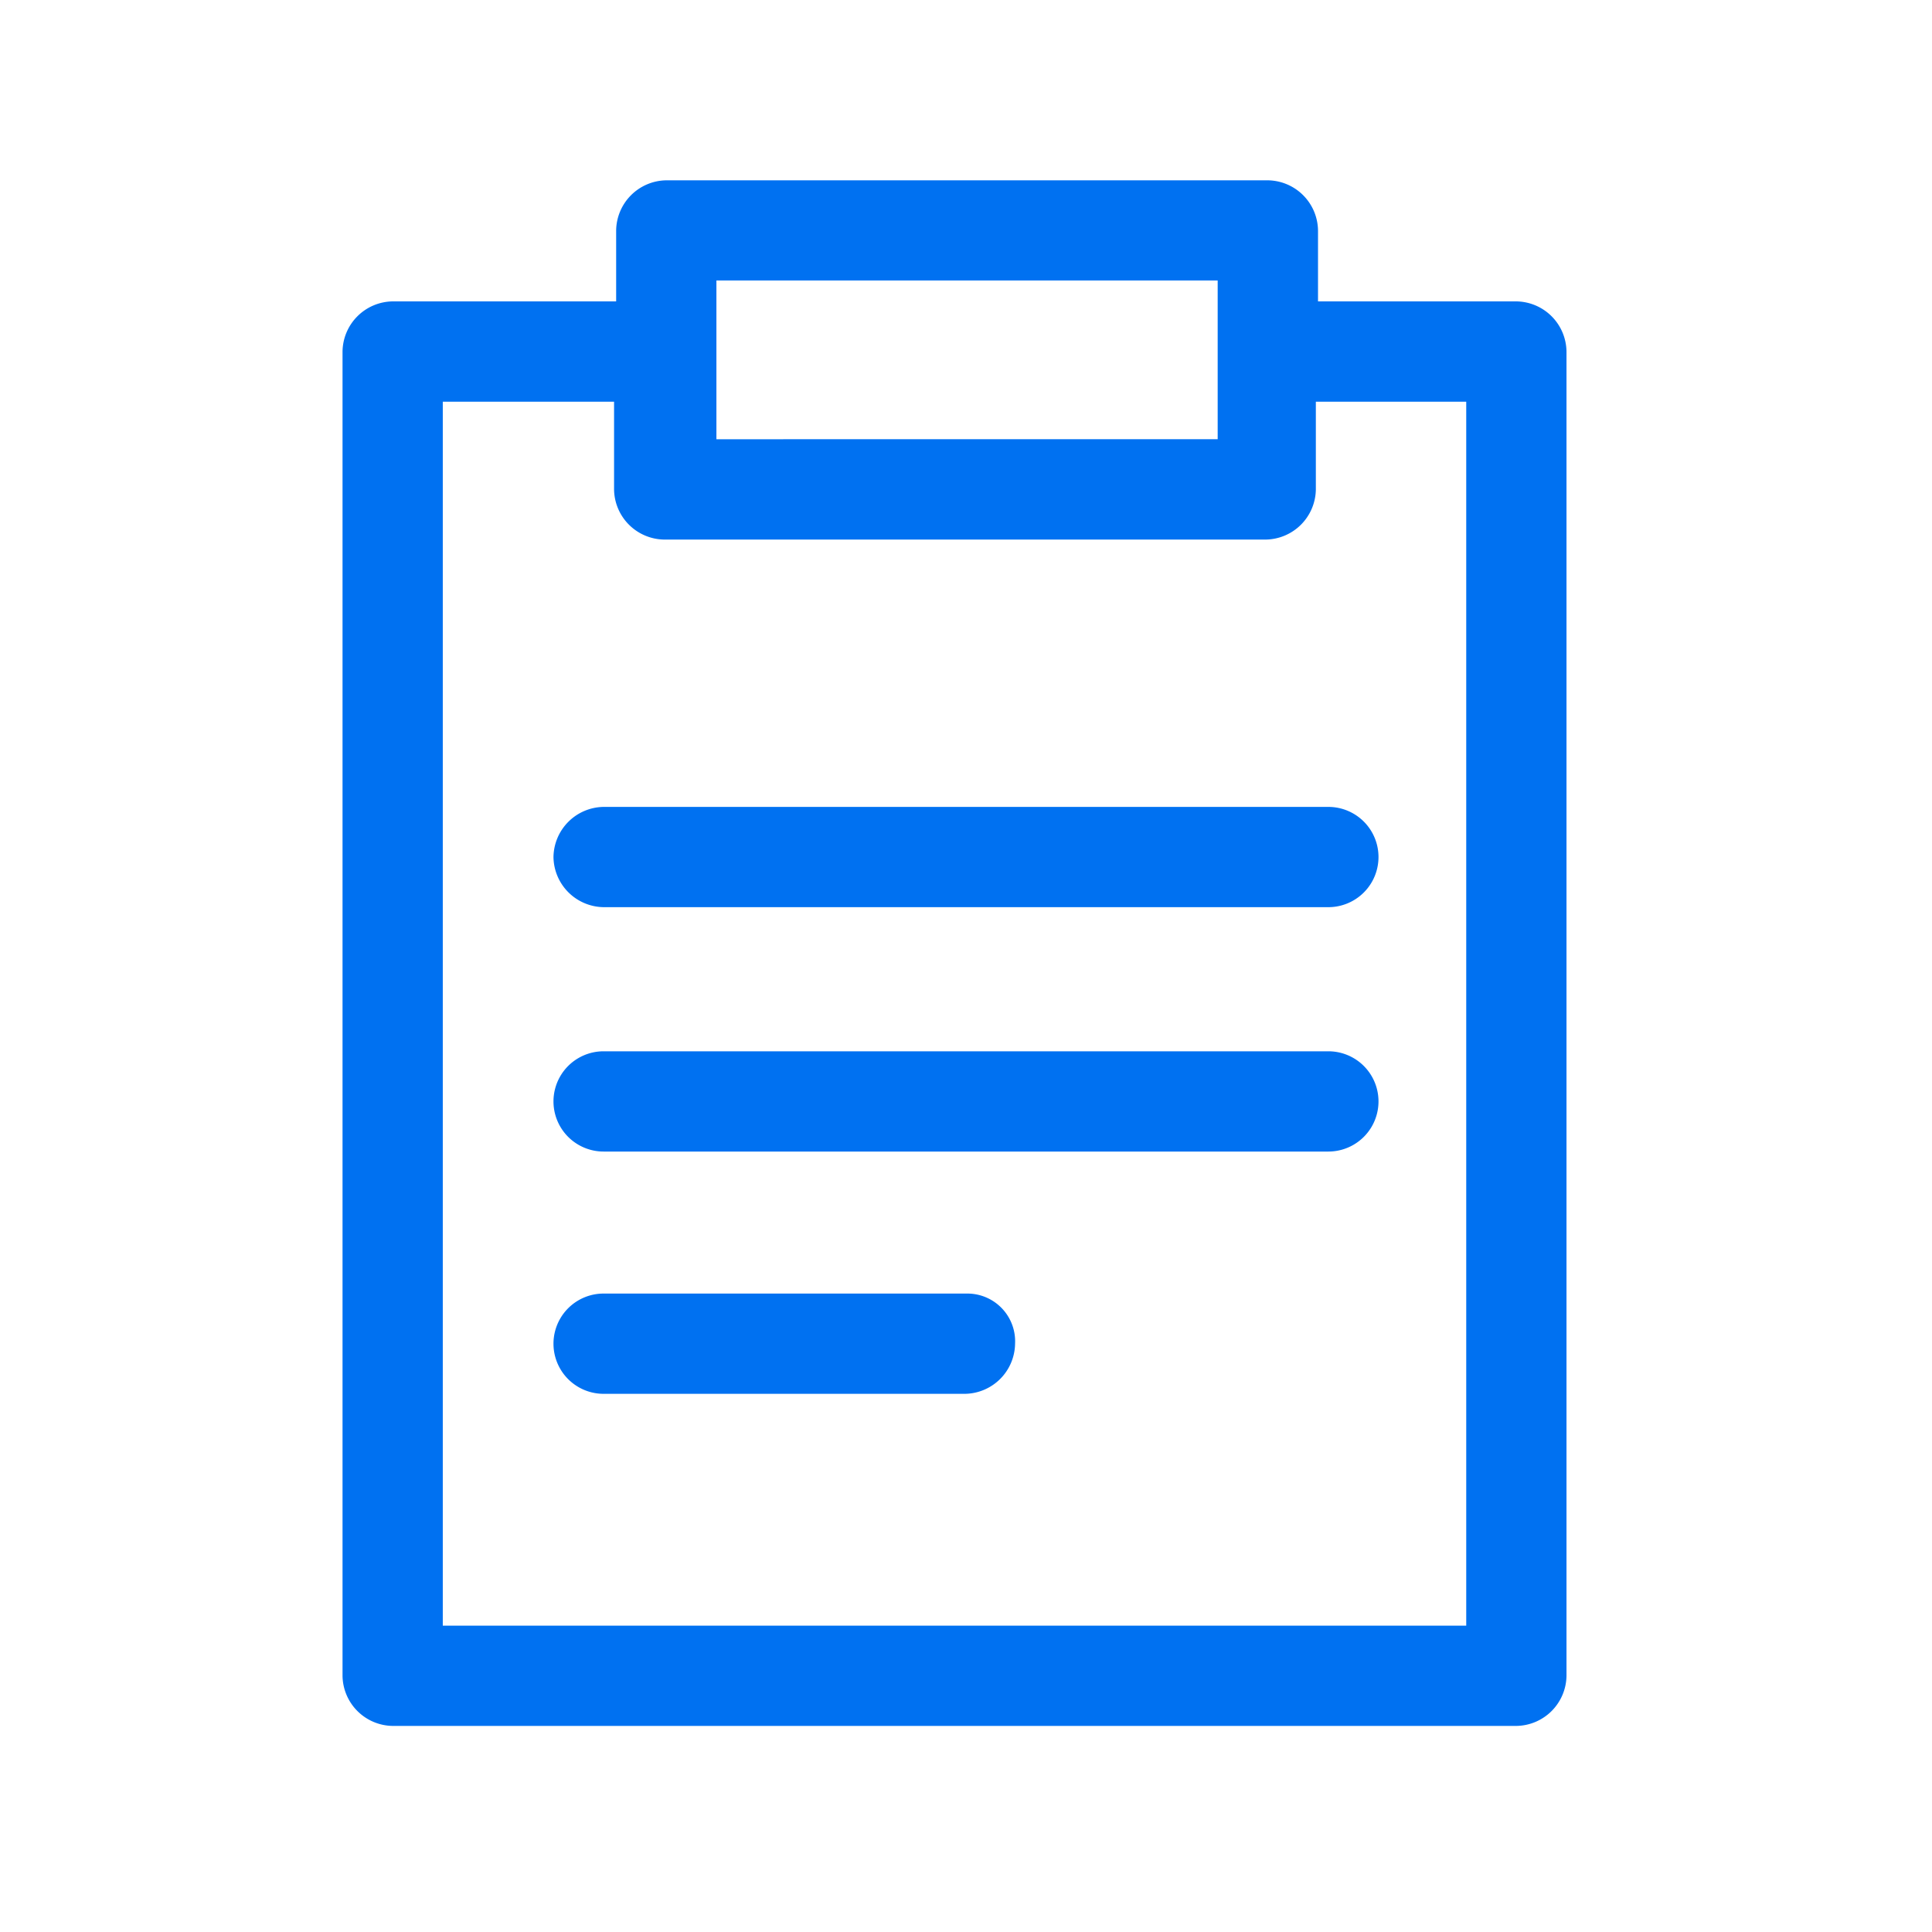 <svg xmlns="http://www.w3.org/2000/svg" width="75" height="75" viewBox="0 0 75 75"><defs><style>.a{fill:#0071f1;}.b{fill:none;}</style></defs><g transform="translate(-7.903 -6.5)"><path class="a" d="M66.768,18.2h-7.7V15.446A1.973,1.973,0,0,0,57.119,13.5H33.768a1.973,1.973,0,0,0-1.946,1.946V18.2H23.146A1.973,1.973,0,0,0,21.2,20.149V71.554A1.973,1.973,0,0,0,23.146,73.5H66.768a1.973,1.973,0,0,0,1.946-1.946V20.149A1.973,1.973,0,0,0,66.768,18.2Zm-31.054-.811H55.173v6.162H35.714ZM64.822,69.608H25.092V22.095h6.649V25.5a1.973,1.973,0,0,0,1.946,1.946H57.038A1.973,1.973,0,0,0,58.984,25.5V22.095h5.838Z"/><path class="a" d="M61.381,55.2H33.246a1.946,1.946,0,0,0,0,3.892H61.381a1.946,1.946,0,0,0,0-3.892Z" transform="translate(-1.911 -7.889)"/><path class="a" d="M47.354,66.8H33.246a1.946,1.946,0,1,0,0,3.892H47.273a1.973,1.973,0,0,0,1.946-1.946A1.854,1.854,0,0,0,47.354,66.8Z" transform="translate(-1.911 -10.084)"/><path class="a" d="M31.3,45.446a1.973,1.973,0,0,0,1.946,1.946H61.381a1.946,1.946,0,0,0,0-3.892H33.246A1.973,1.973,0,0,0,31.3,45.446Z" transform="translate(-1.911 -5.676)"/><rect class="b" width="75" height="75" transform="translate(7.903 6.5)"/></g></svg>